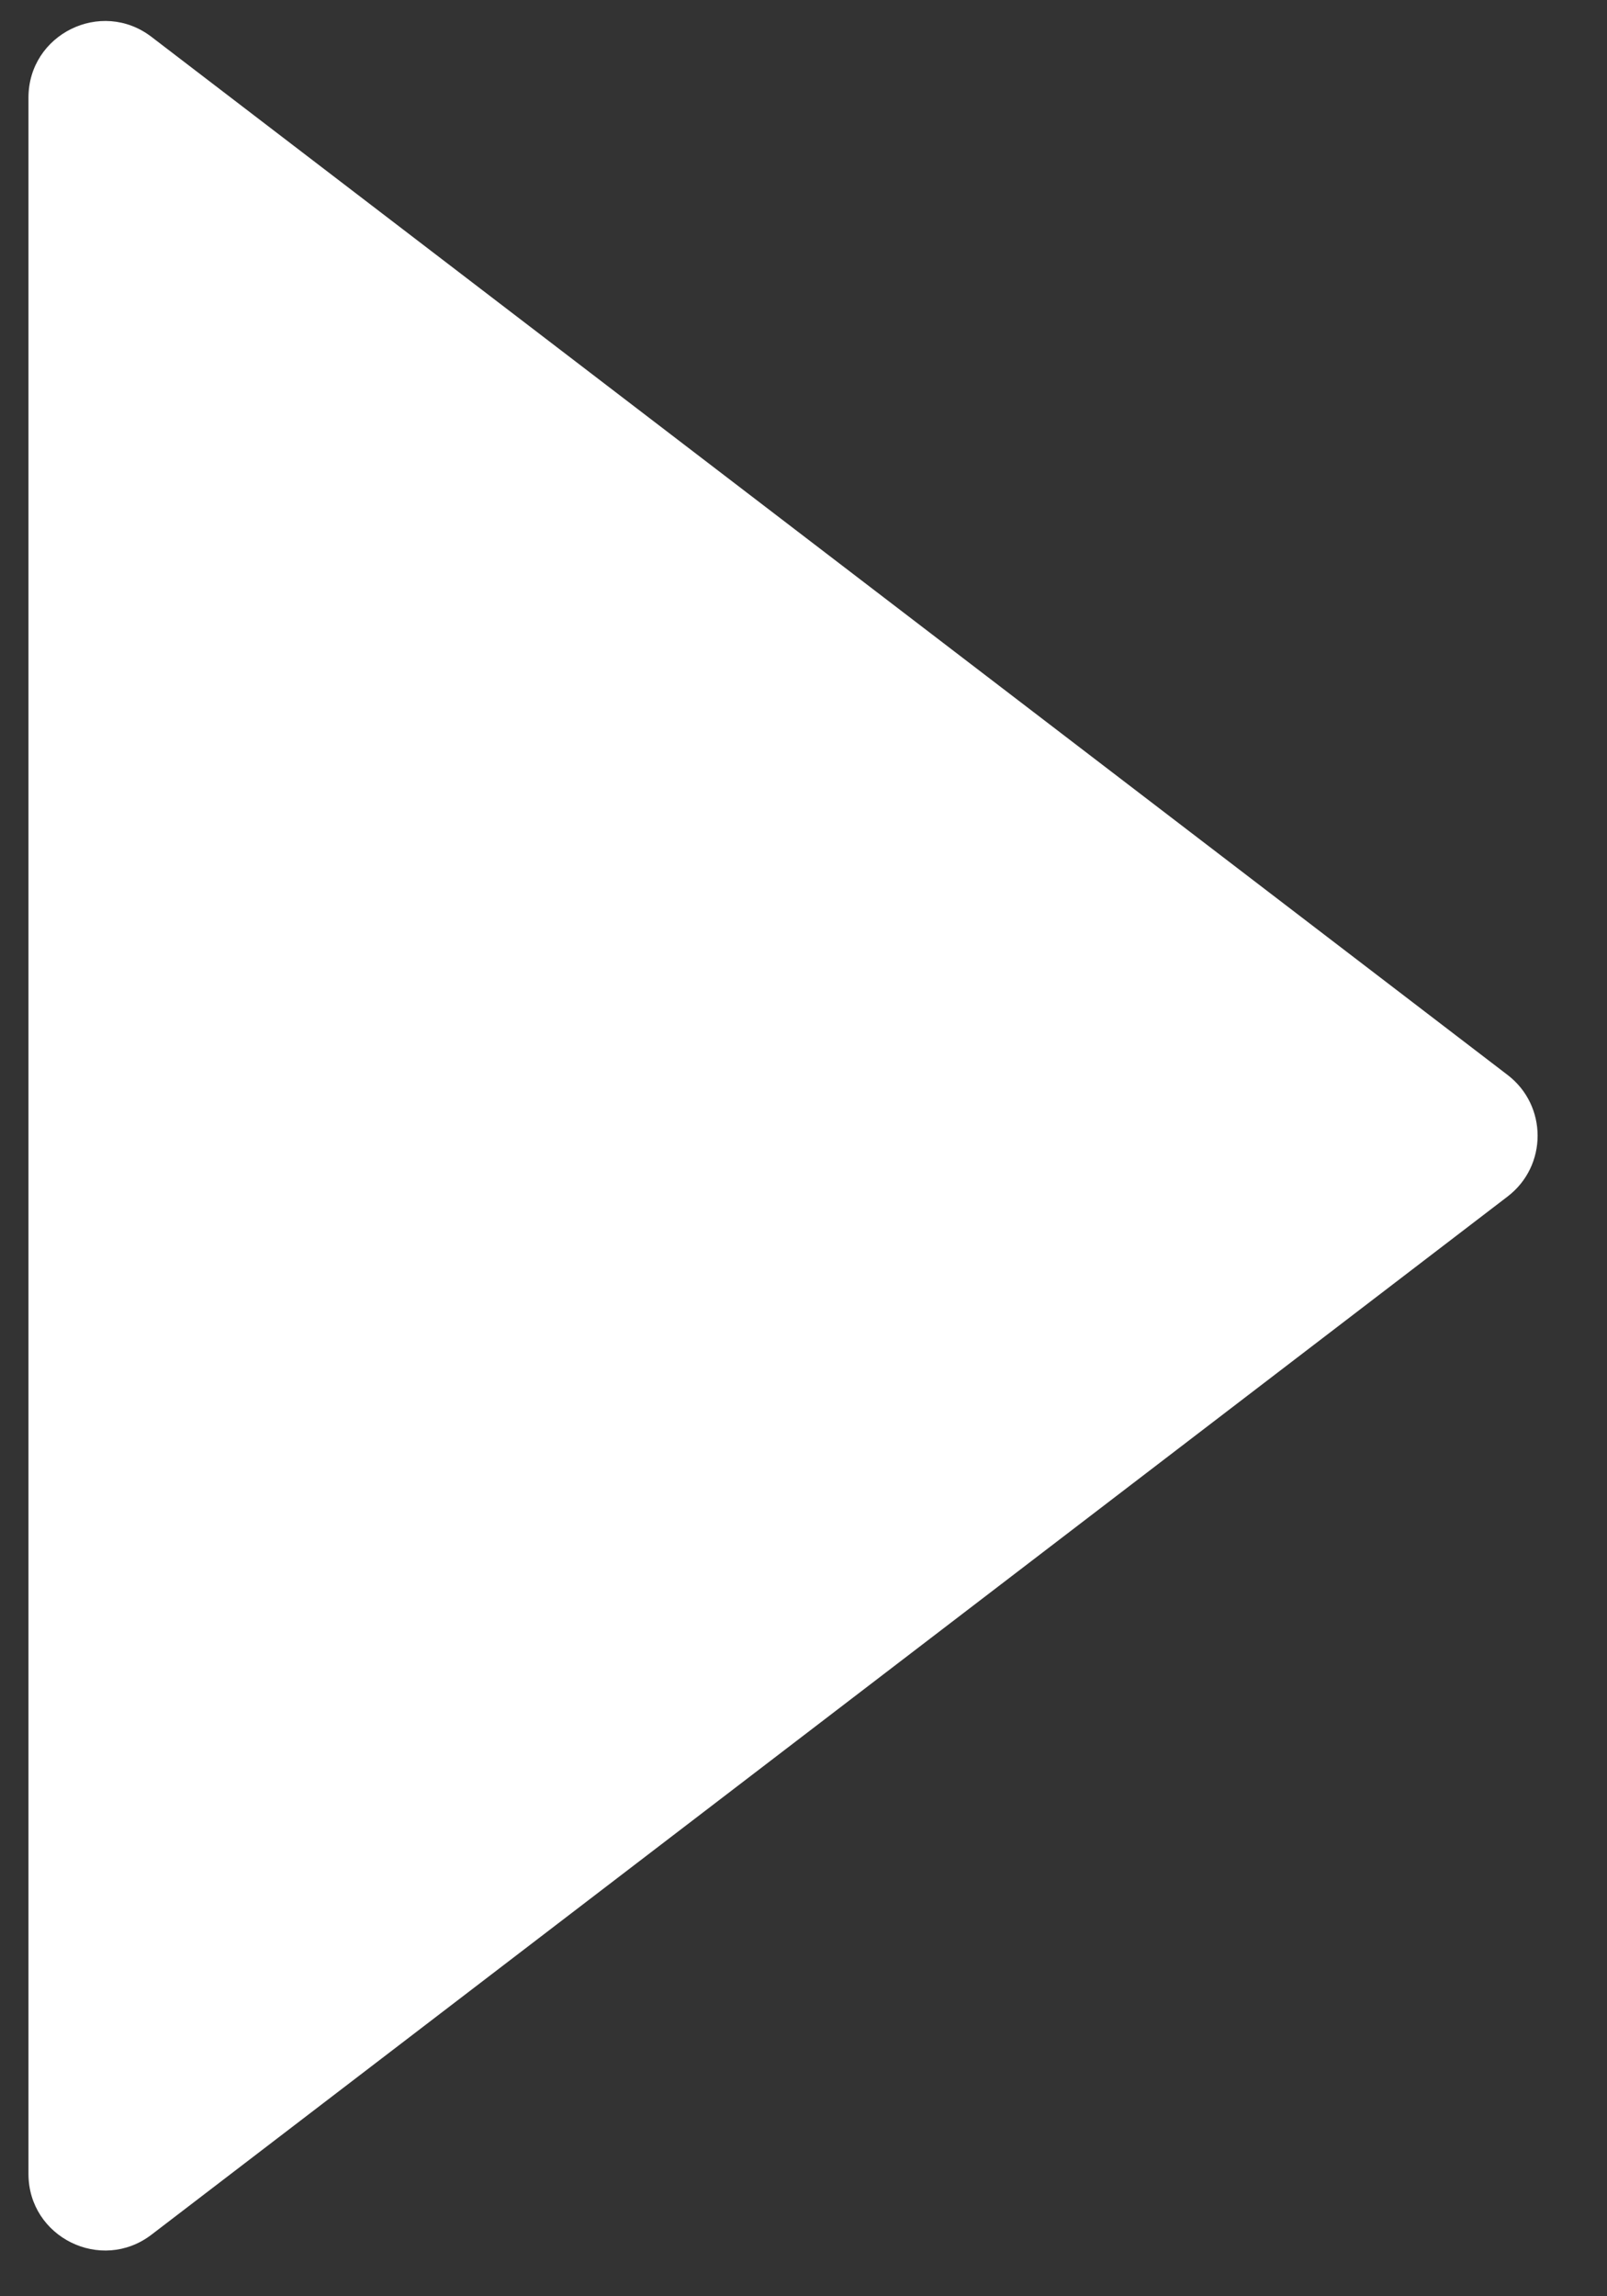 <svg width="21" height="30" viewBox="0 0 21 30" fill="none" xmlns="http://www.w3.org/2000/svg">
    <rect x="0" y="0" width="21" height="30" fill="#333333" stroke="none"/>
    <path d="M19.701 15.632C20.224 15.232 20.224 14.444 19.701 14.044L1.98 0.482C1.322 -0.022 0.372 0.447 0.372 1.276V28.401C0.372 29.229 1.322 29.698 1.98 29.195L19.701 15.632Z" fill="white"/>
</svg>
